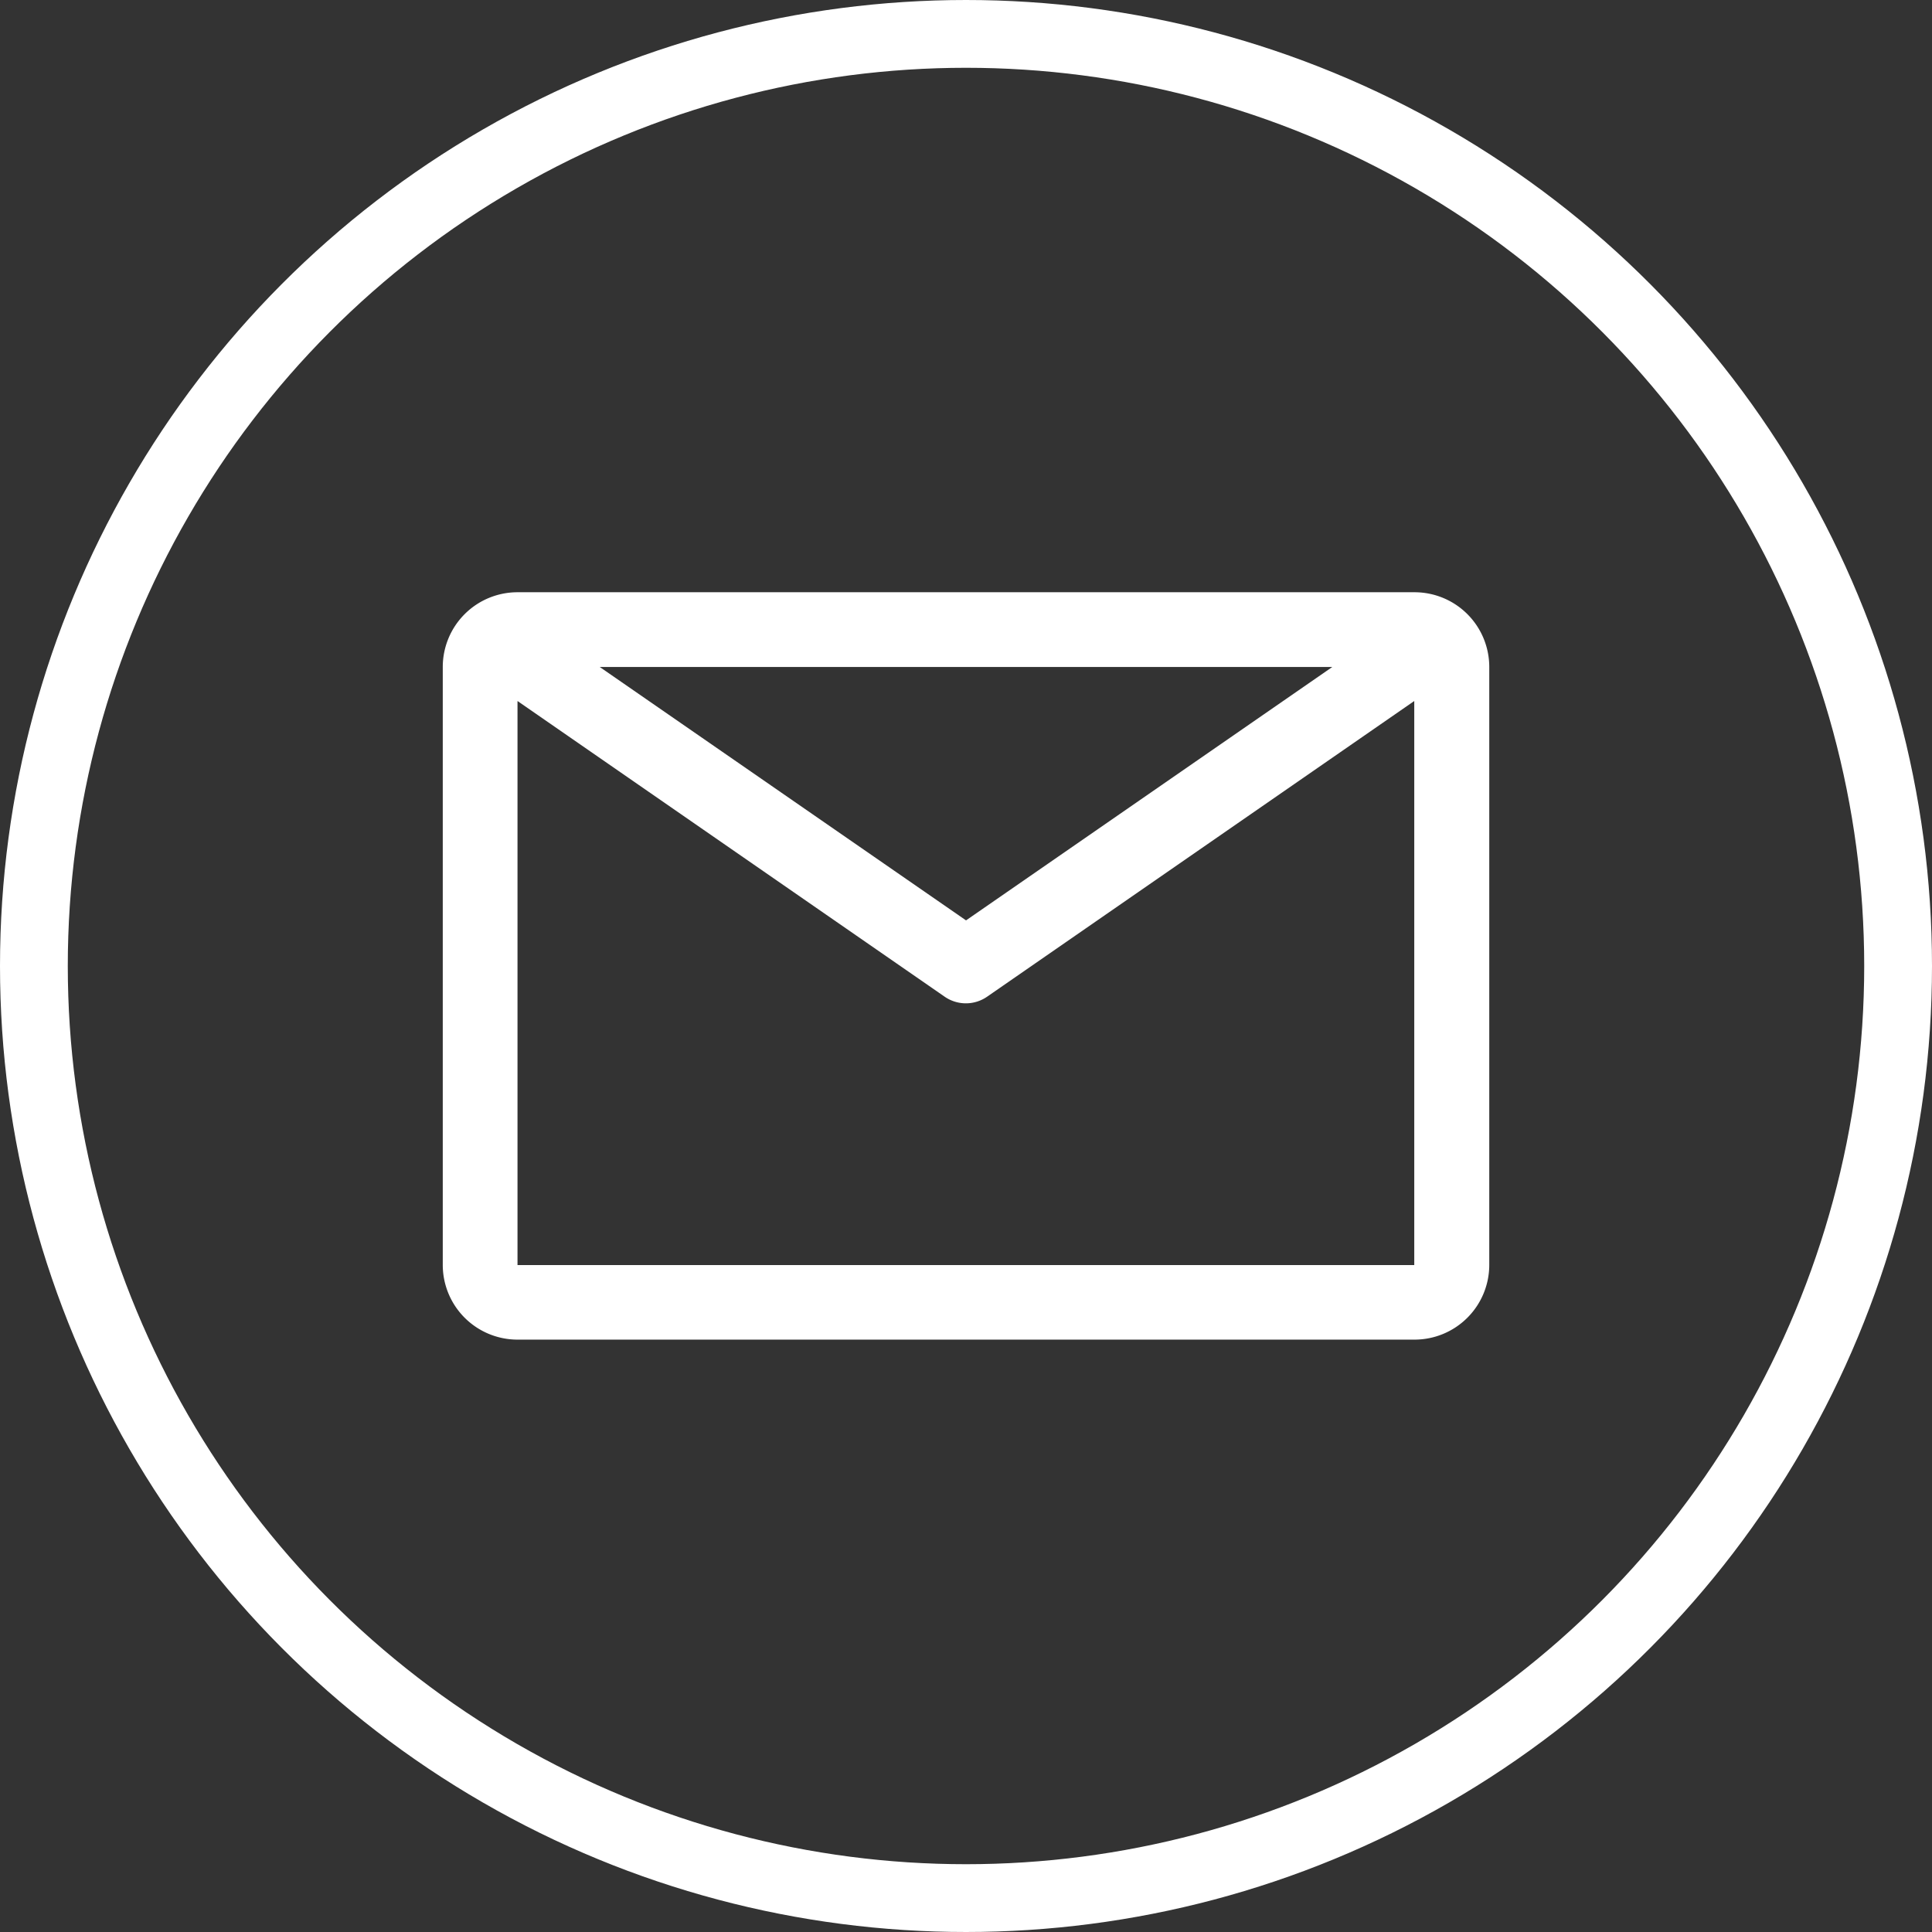<svg xmlns="http://www.w3.org/2000/svg" width="57" height="57" viewBox="0 0 57 57">
  <rect x="0" y="0" width="57" height="57" fill="#333333" stroke="none"/>
  <g id="Gruppe_1436" data-name="Gruppe 1436" transform="translate(-155 -898)">
    <g id="Ellipse_107" data-name="Ellipse 107" transform="translate(155 898)" fill="none" stroke="#fff" stroke-width="2">
      <circle cx="28.5" cy="28.5" r="28.5" stroke="none"/>
      <circle cx="28.5" cy="28.5" r="27.5" fill="none"/>
    </g>
    <path id="email" d="M30.92,6.75H4.455A2.205,2.205,0,0,0,2.25,8.955V26.6A2.205,2.205,0,0,0,4.455,28.8H30.92A2.205,2.205,0,0,0,33.125,26.6V8.955A2.205,2.205,0,0,0,30.92,6.75ZM28.494,8.955,17.688,16.431,6.881,8.955ZM4.455,26.6V9.959l12.6,8.722a1.1,1.1,0,0,0,1.257,0l12.6-8.722V26.6Z" transform="translate(165.813 908.723)" fill="#fff"/>
  </g>
</svg>
